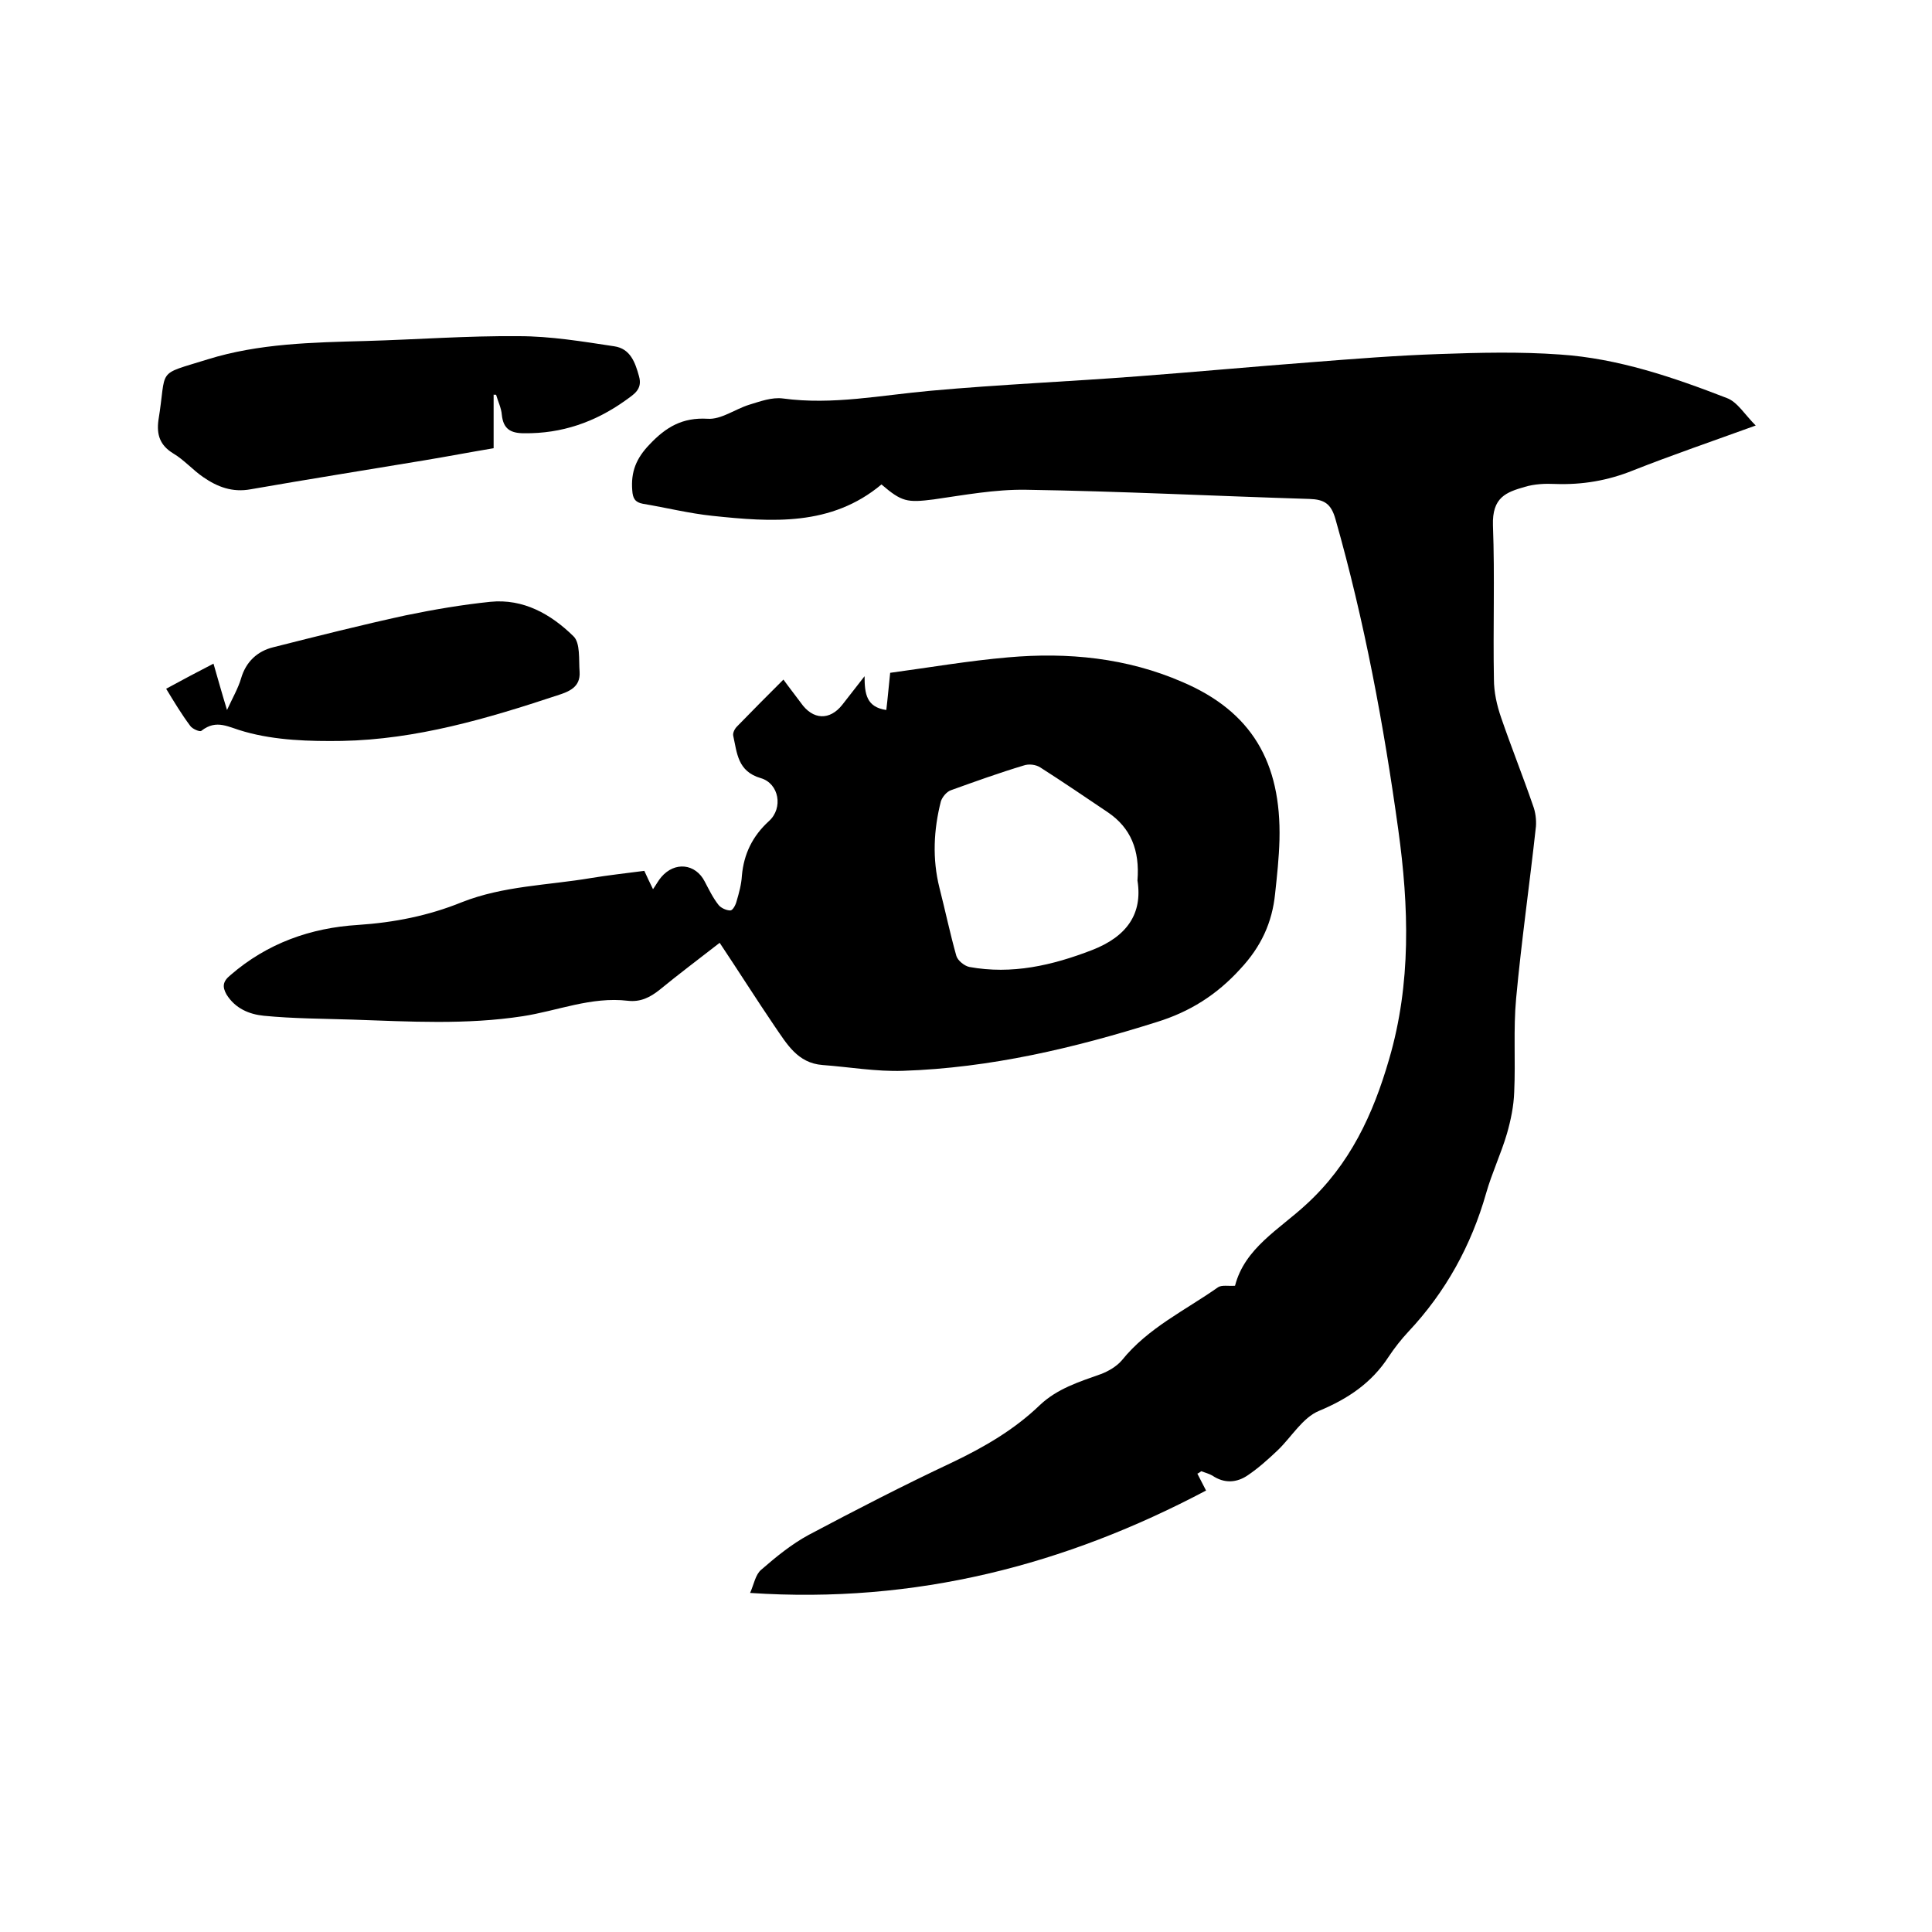 <svg enable-background="new 0 0 400 400" viewBox="0 0 400 400" xmlns="http://www.w3.org/2000/svg"><path d="m155.3 329.8c.8-1.8 1.1-3.8 2.3-4.8 3.1-2.7 6.3-5.3 9.8-7.2 9.8-5.2 19.7-10.3 29.7-15 6.7-3.2 12.9-6.8 18.2-11.9 3.6-3.4 8.1-4.8 12.6-6.4 1.6-.6 3.3-1.6 4.4-2.9 5.4-6.7 13.1-10.3 19.9-15.1.8-.5 2.1-.2 3.5-.3 2-7.8 9.2-11.7 14.7-16.8 9.1-8.3 13.9-18.7 17.2-30.1 4.6-15.7 4.1-31.6 1.9-47.5-3-21.7-7-43.2-13-64.3-.9-3.2-2.3-4.1-5.4-4.2-19.6-.6-39.1-1.6-58.7-1.9-6.4-.1-12.8 1.1-19.1 2-5.5.7-6.6.5-10.8-3.1-10.4 8.7-22.7 7.8-35 6.5-4.8-.5-9.6-1.7-14.4-2.5-1.6-.3-2.1-1.1-2.2-2.8-.3-3.8.8-6.6 3.6-9.5 3.4-3.6 6.8-5.6 12-5.3 2.8.2 5.7-2 8.6-2.9 2.3-.7 4.7-1.6 7-1.3 10.3 1.4 20.4-.7 30.6-1.6 14.3-1.3 28.7-1.9 43-3 11.9-.9 23.8-2 35.7-2.9 8.9-.7 17.7-1.4 26.6-1.7 8.3-.3 16.7-.5 25 .1 12 .8 23.4 4.7 34.5 9 2.2.8 3.7 3.4 6 5.7-9.1 3.3-17.3 6.1-25.4 9.3-5.2 2.1-10.5 3-16.1 2.8-2.1-.1-4.3 0-6.3.6-3.8 1.1-6.8 2.1-6.6 8 .4 10.6 0 21.2.2 31.8 0 2.7.6 5.4 1.5 8 2.1 6.1 4.5 12.1 6.6 18.2.5 1.3.7 2.9.6 4.3-1.3 11.9-3 23.7-4.1 35.6-.6 6.4-.1 12.9-.4 19.4-.1 2.9-.7 5.8-1.5 8.6-1.2 4.1-3.1 8.1-4.3 12.3-3.1 10.9-8.4 20.5-16.1 28.7-1.5 1.6-2.9 3.4-4.1 5.2-3.5 5.4-8.4 8.7-14.4 11.2-3.4 1.4-5.7 5.4-8.5 8.1-2 1.9-4 3.7-6.2 5.2-2.3 1.6-4.9 1.8-7.4.1-.7-.4-1.5-.6-2.3-.9-.3.2-.5.4-.8.5.7 1.3 1.3 2.6 1.8 3.5-29.1 15.4-60.1 23.5-94.4 21.2z"/><path d="m183.5 147c.3-2.5.5-4.9.8-7.7 8.1-1.1 16.3-2.5 24.4-3.2 12.4-1.1 24.6.1 36.1 5.1 14.3 6.1 20.5 16.6 20.1 32.7-.1 3.7-.5 7.4-.9 11.1-.6 6-2.9 11-7.2 15.6-4.9 5.4-10.5 8.9-17.3 11-17.1 5.4-34.5 9.5-52.5 10.1-5.6.2-11.2-.8-16.7-1.2-5.2-.4-7.4-4.4-9.9-8-3.8-5.6-7.4-11.3-11.4-17.3-4.5 3.5-8.5 6.5-12.4 9.7-2 1.6-4 2.6-6.6 2.3-7.6-.9-14.6 2.1-21.8 3.2-11.7 1.8-23.4 1.1-35.2.7-6.1-.2-12.3-.2-18.4-.8-3-.3-5.9-1.5-7.7-4.4-.9-1.6-.8-2.7.8-4 7.6-6.6 16.6-9.8 26.4-10.4 7.5-.5 14.6-1.9 21.5-4.7 8.6-3.4 17.8-3.5 26.7-5 3.6-.6 7.3-1 11.1-1.5.6 1.3 1.1 2.4 1.8 3.8.7-1 1.1-1.8 1.7-2.5 2.8-3.3 7.1-2.8 9 .9.9 1.7 1.7 3.4 2.9 4.9.5.6 1.6 1.1 2.4 1.1.5 0 1.1-1.1 1.3-1.9.5-1.7 1-3.5 1.1-5.3.4-4.5 2.2-8.2 5.6-11.3 3-2.7 2.1-7.8-1.7-8.9-4.8-1.4-4.9-5.2-5.7-8.8-.1-.6.3-1.4.8-1.9 3.1-3.2 6.2-6.3 9.6-9.7 1.3 1.8 2.5 3.3 3.6 4.8 2.5 3.6 6 3.7 8.6.4 1.4-1.8 2.8-3.6 4.6-5.9 0 3.7.4 6.4 4.5 7zm52 35.3c.5-6.3-1.4-10.9-6.1-14.1-4.6-3.1-9.3-6.3-14-9.3-.9-.6-2.4-.8-3.5-.4-5 1.5-10 3.3-15 5.1-.9.3-1.8 1.4-2.1 2.3-1.5 5.9-1.8 11.9-.3 17.9 1.2 4.7 2.2 9.5 3.5 14.1.3 1 1.7 2.1 2.7 2.3 8.8 1.6 17.1-.3 25.4-3.5 7.2-2.8 10.5-7.5 9.4-14.4z"/><path d="m102.2 81.7v11.1c-4.8.8-9.5 1.7-14.3 2.5-12 2-24 3.9-36 6-3.8.7-6.9-.5-9.8-2.5-2.2-1.5-4-3.6-6.2-4.9-2.8-1.7-3.5-3.9-3.1-6.9 1.8-11-.7-9.2 10.2-12.6 10.6-3.3 21.7-3.5 32.7-3.8 10.6-.3 21.1-1.1 31.7-1 6.6 0 13.2 1.1 19.8 2.1 3.3.5 4.3 3.3 5.1 6.2.8 2.8-1.2 3.8-2.8 5-6.3 4.5-13.2 6.9-21 6.8-2.8 0-4.3-.9-4.6-3.8-.1-1.4-.8-2.8-1.2-4.2-.2.1-.3 0-.5 0z"/><path d="m34.4 142.6c3.3-1.8 6.5-3.5 9.8-5.2.9 3.1 1.7 6 2.8 9.6 1.2-2.6 2.3-4.5 2.9-6.5 1-3.5 3.4-5.7 6.7-6.5 9.1-2.3 18.2-4.6 27.4-6.6 5.8-1.2 11.7-2.2 17.5-2.8 6.9-.7 12.6 2.6 17.2 7.1 1.5 1.4 1.1 4.9 1.3 7.4.2 3.2-2.2 4.1-4.7 4.9-14.5 4.8-29.1 9.1-44.5 9.4-6.7.1-13.7-.1-20.1-1.9-3.4-.9-5.8-2.7-9-.2-.3.3-1.9-.4-2.3-1-1.8-2.4-3.3-4.9-5-7.7z"/></svg>